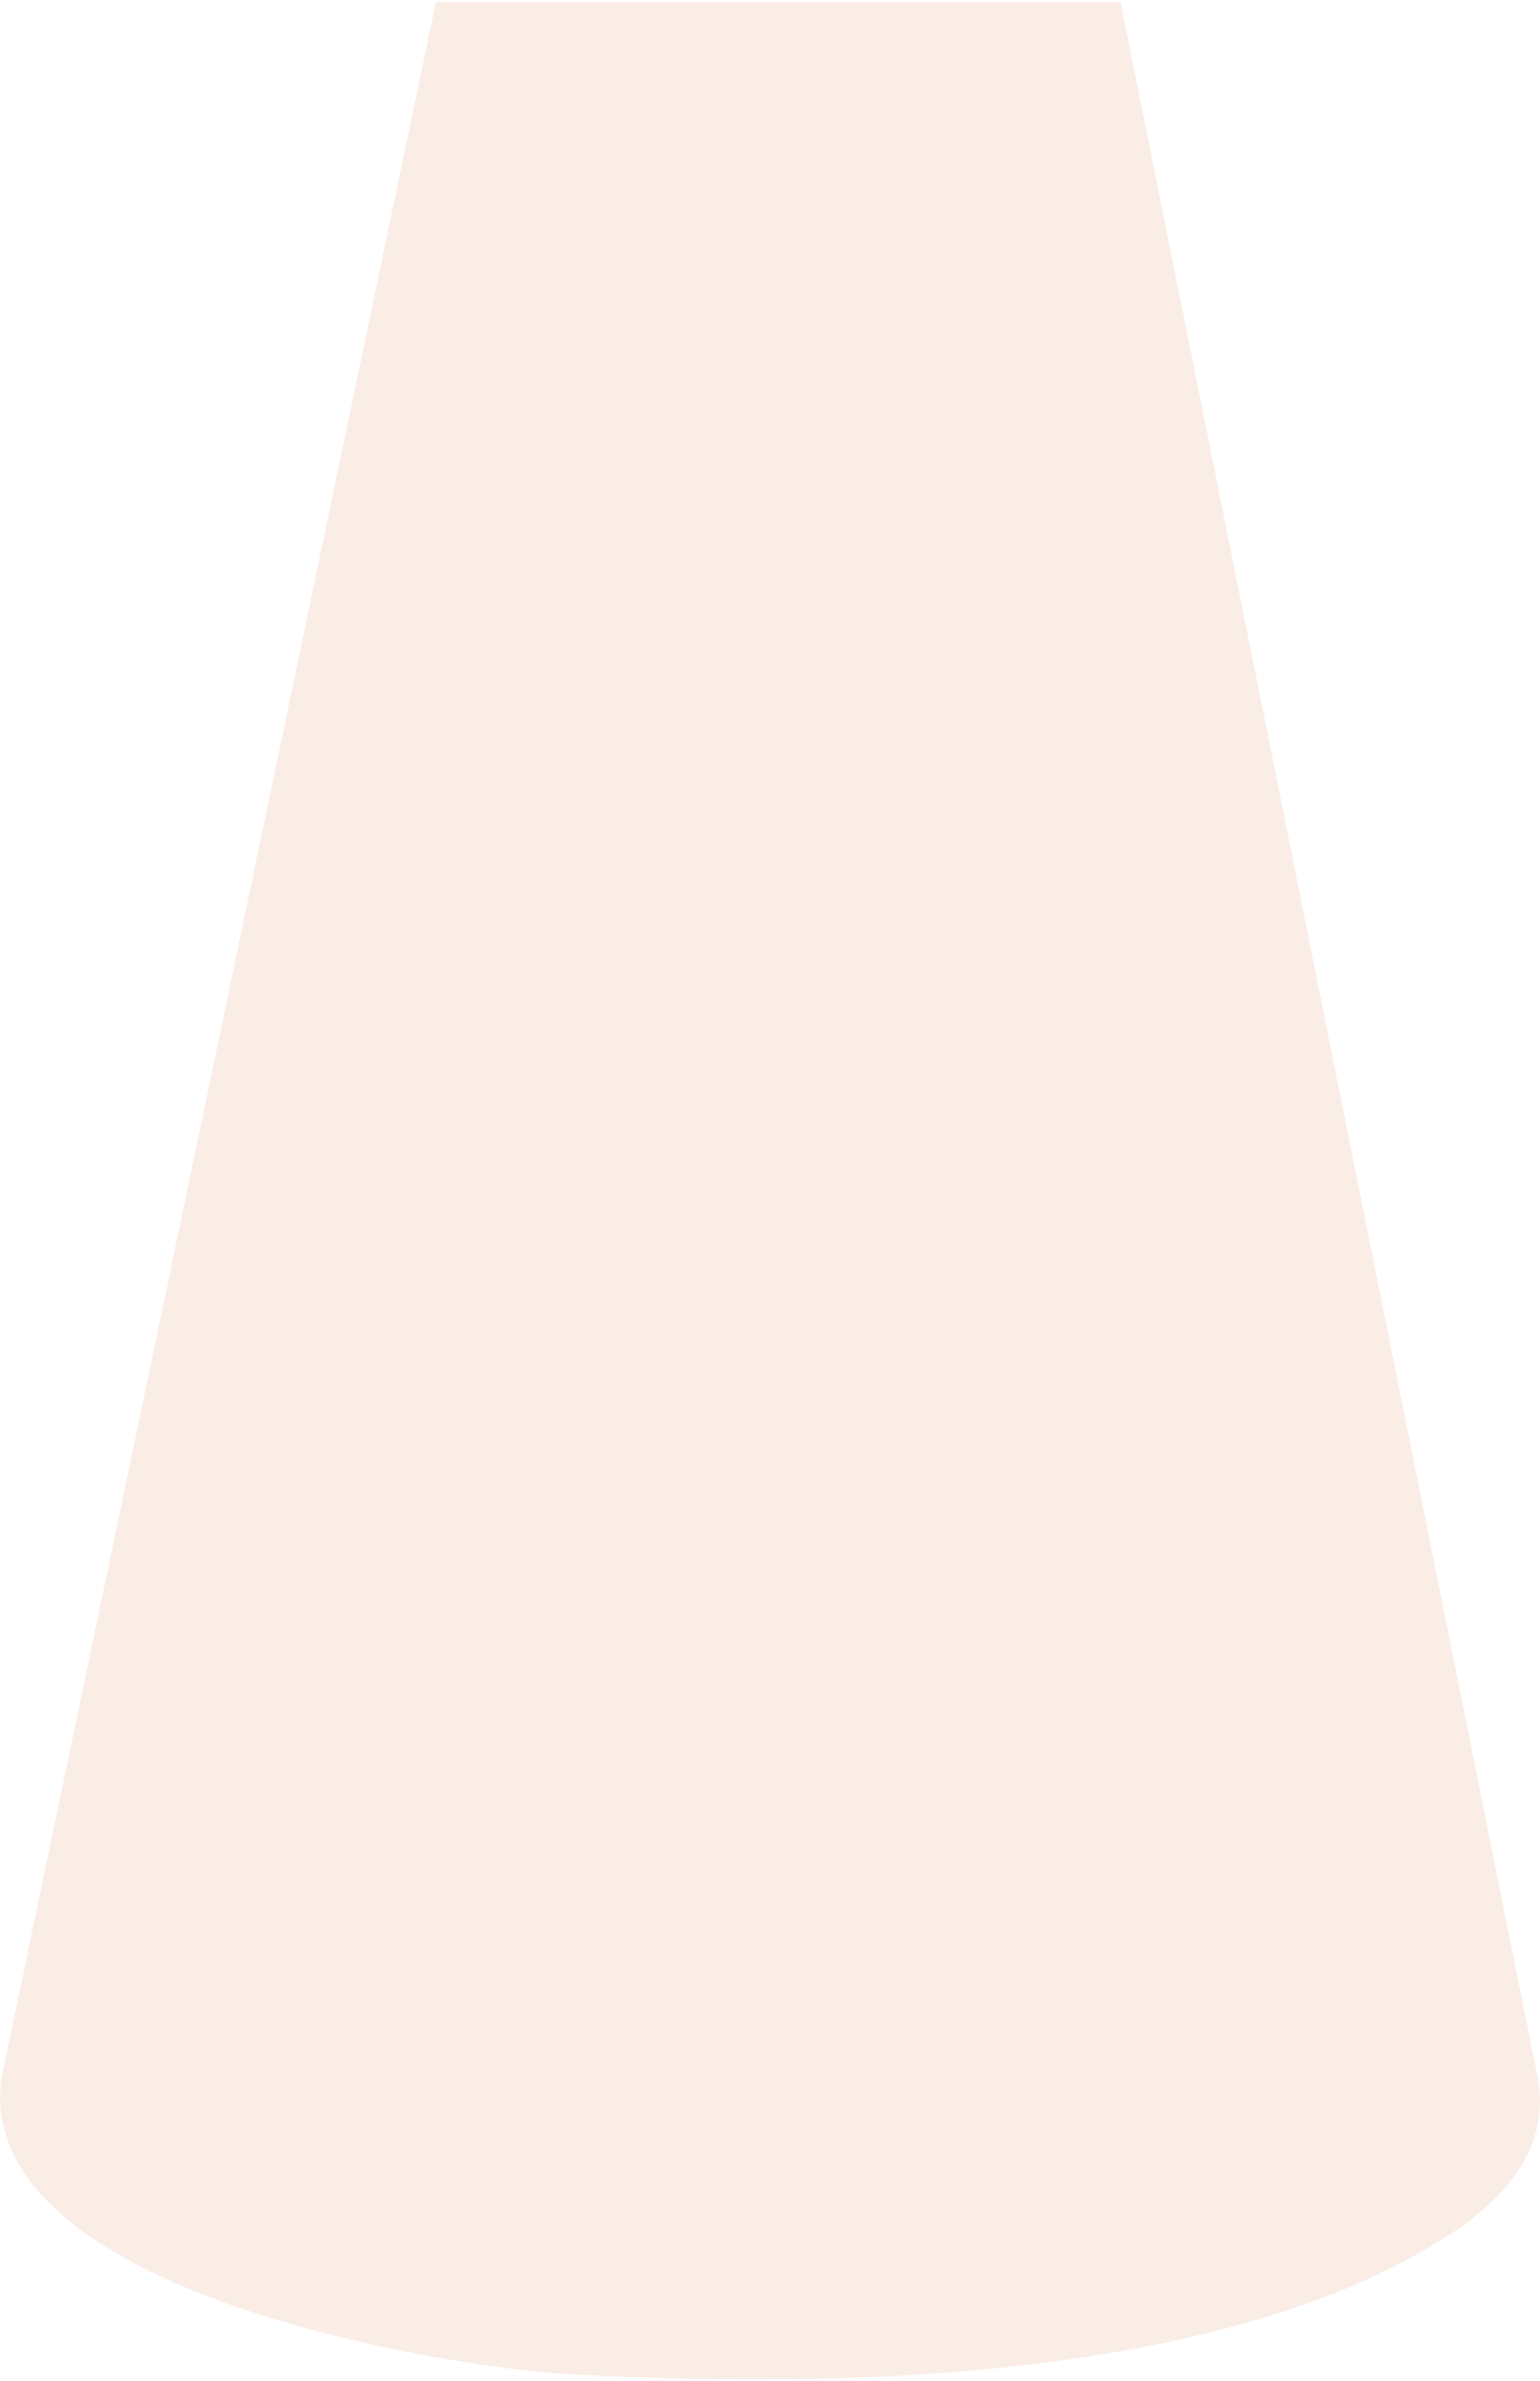<svg width="660" height="1020" viewBox="0 0 660 1020" fill="none" xmlns="http://www.w3.org/2000/svg"><g clip-path="url(#clip0_1016_1210)"><path d="M186.808.948L.523 890.77c-11.442 92.046 192.483 123.511 242.287 126.311 247.672 13.95 341.894-37.625 372.18-55.765 24.228-14.512 51.149-37.625 43.746-72.561L480.24.948H186.808z" fill="#F6DCCD" fill-opacity=".5"/></g><defs><clipPath id="clip0_1016_1210"><path fill="#fff" d="M0 0h660v1020H0z"/></clipPath></defs></svg>
